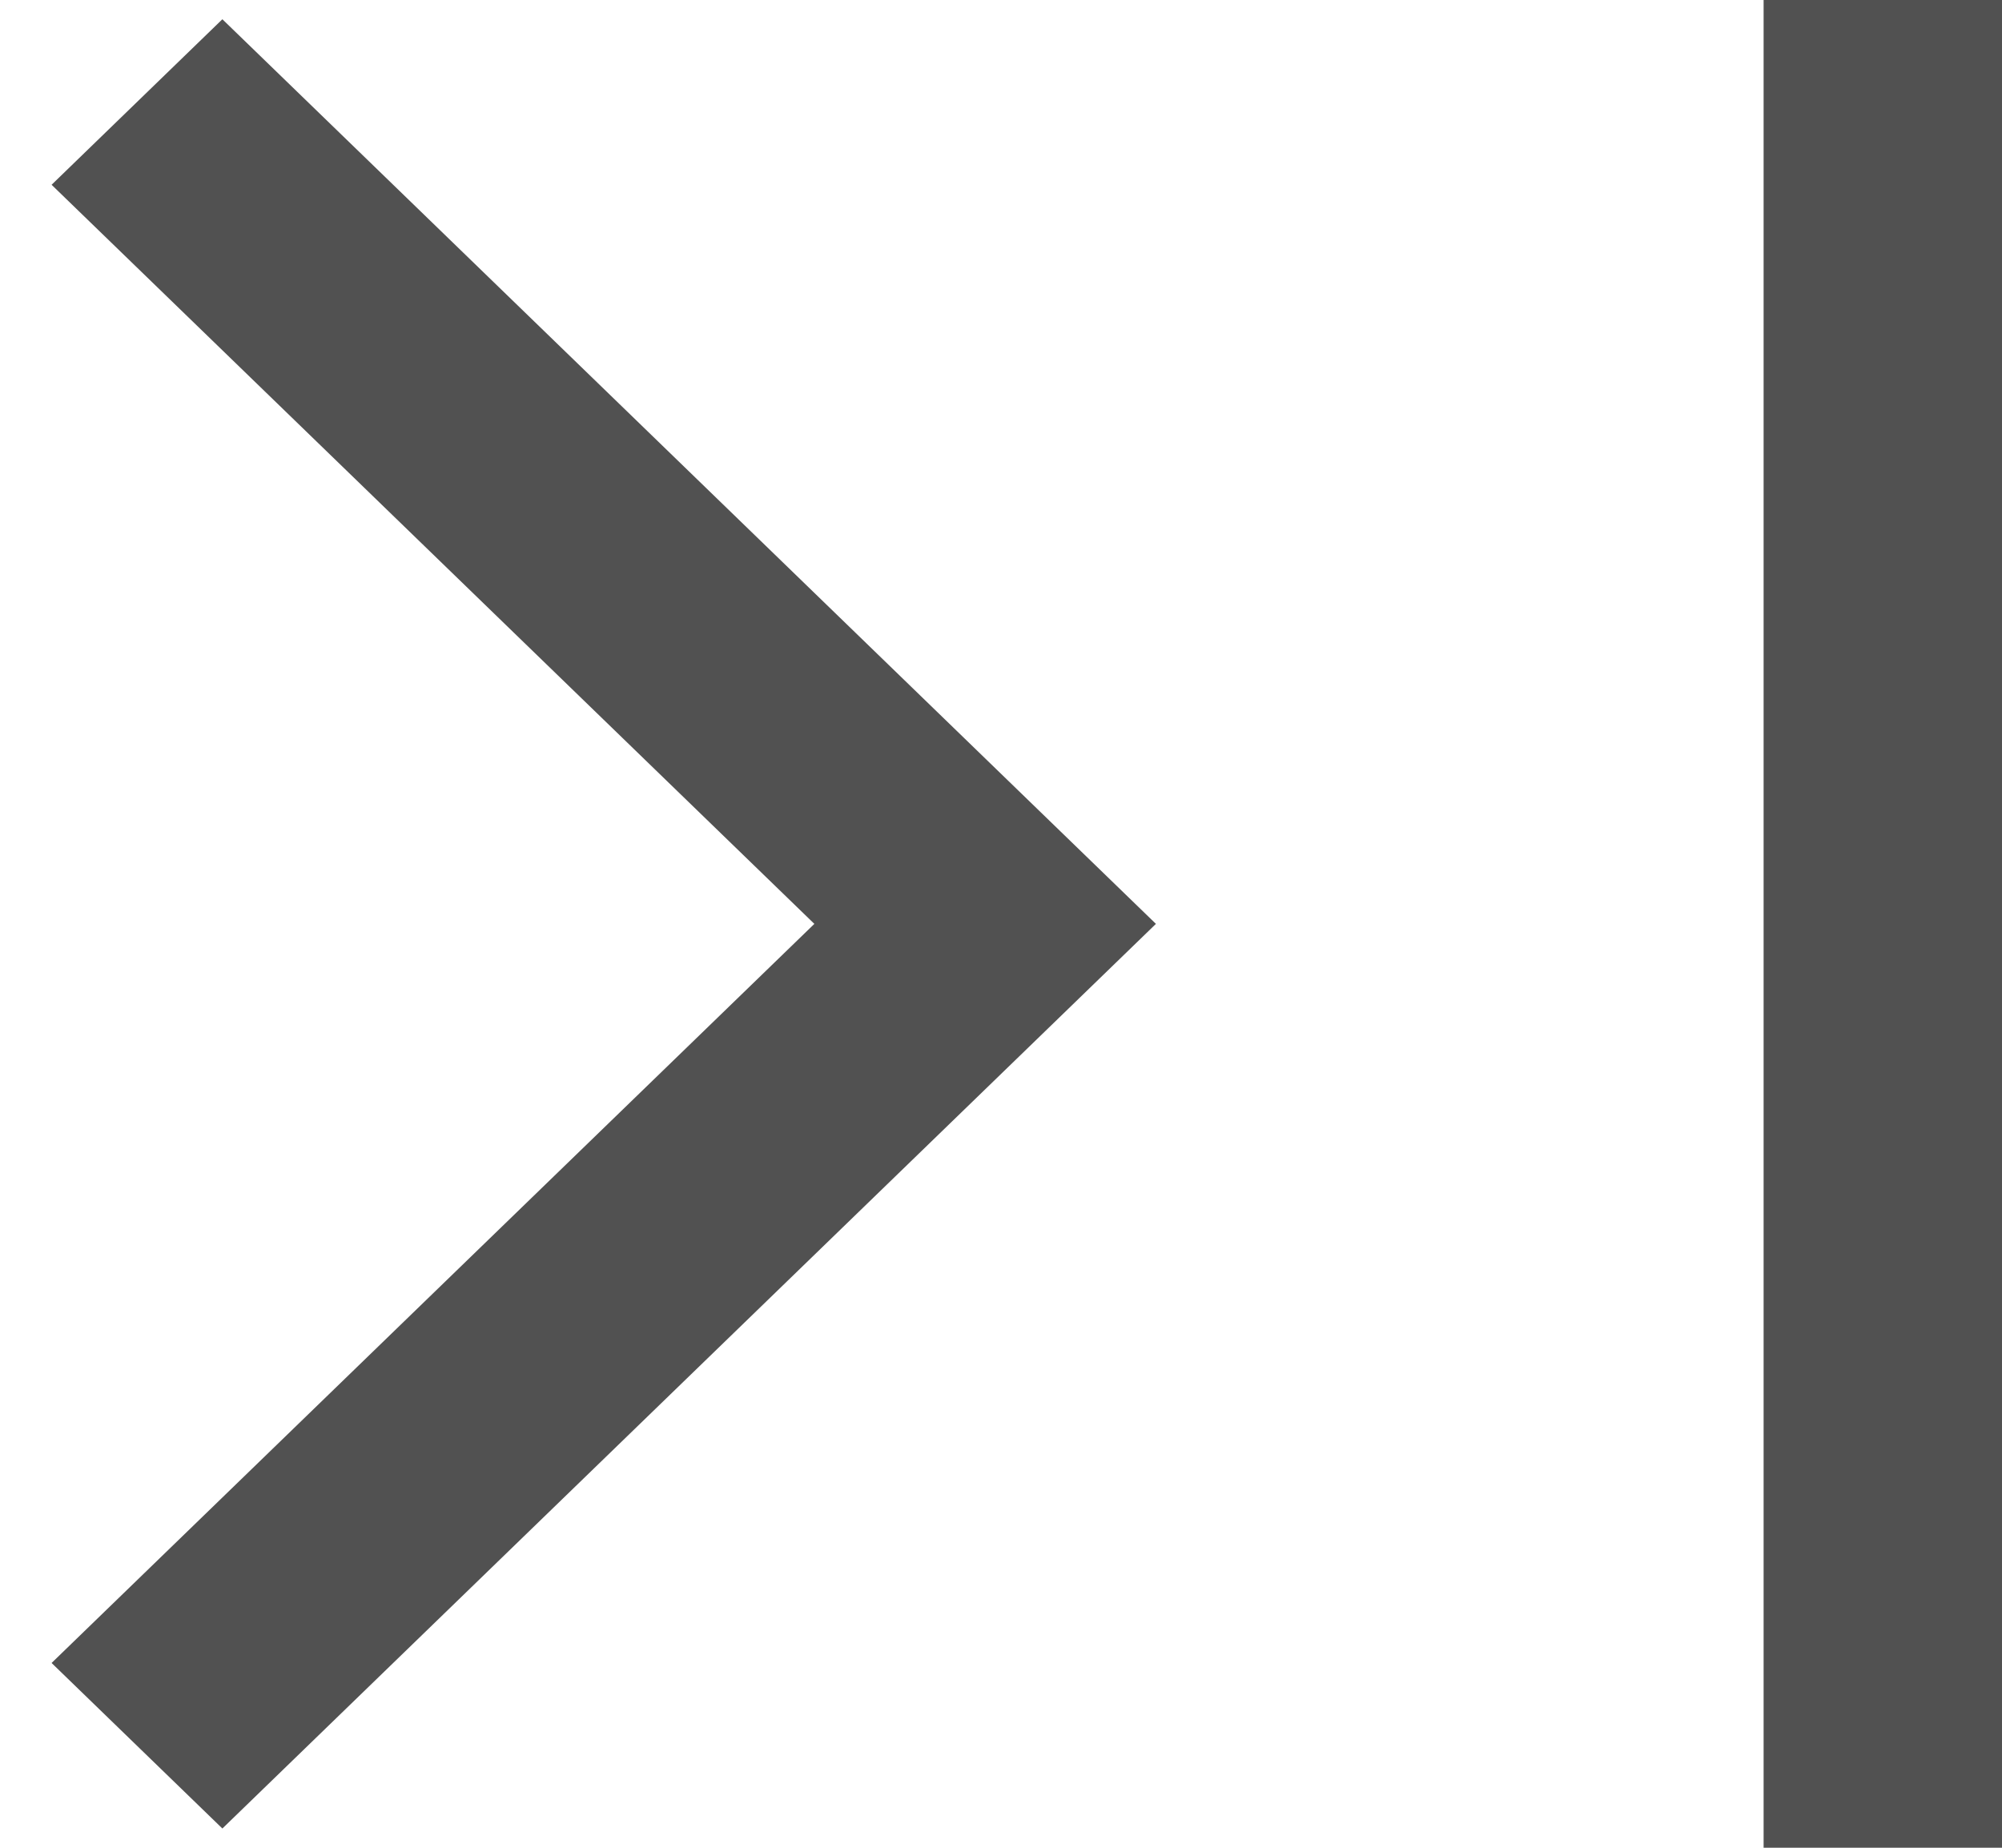 ﻿<?xml version="1.0" encoding="utf-8"?>
<svg version="1.1" xmlns:xlink="http://www.w3.org/1999/xlink" width="13px" height="12px" xmlns="http://www.w3.org/2000/svg">
  <g transform="matrix(1 0 0 1 -260 -12 )">
    <path d="M 7.506 6  L 1.444 11.875  L 0.335 10.8  L 5.288 6  L 0.335 1.2  L 1.444 0.125  L 7.506 6  Z M 13 12  L 11.452 12  L 11.452 0  L 13 0  L 13 12  Z " fill-rule="nonzero" fill="#515151" stroke="none" transform="matrix(1 0 0 1 260 12 )" />
  </g>
</svg>